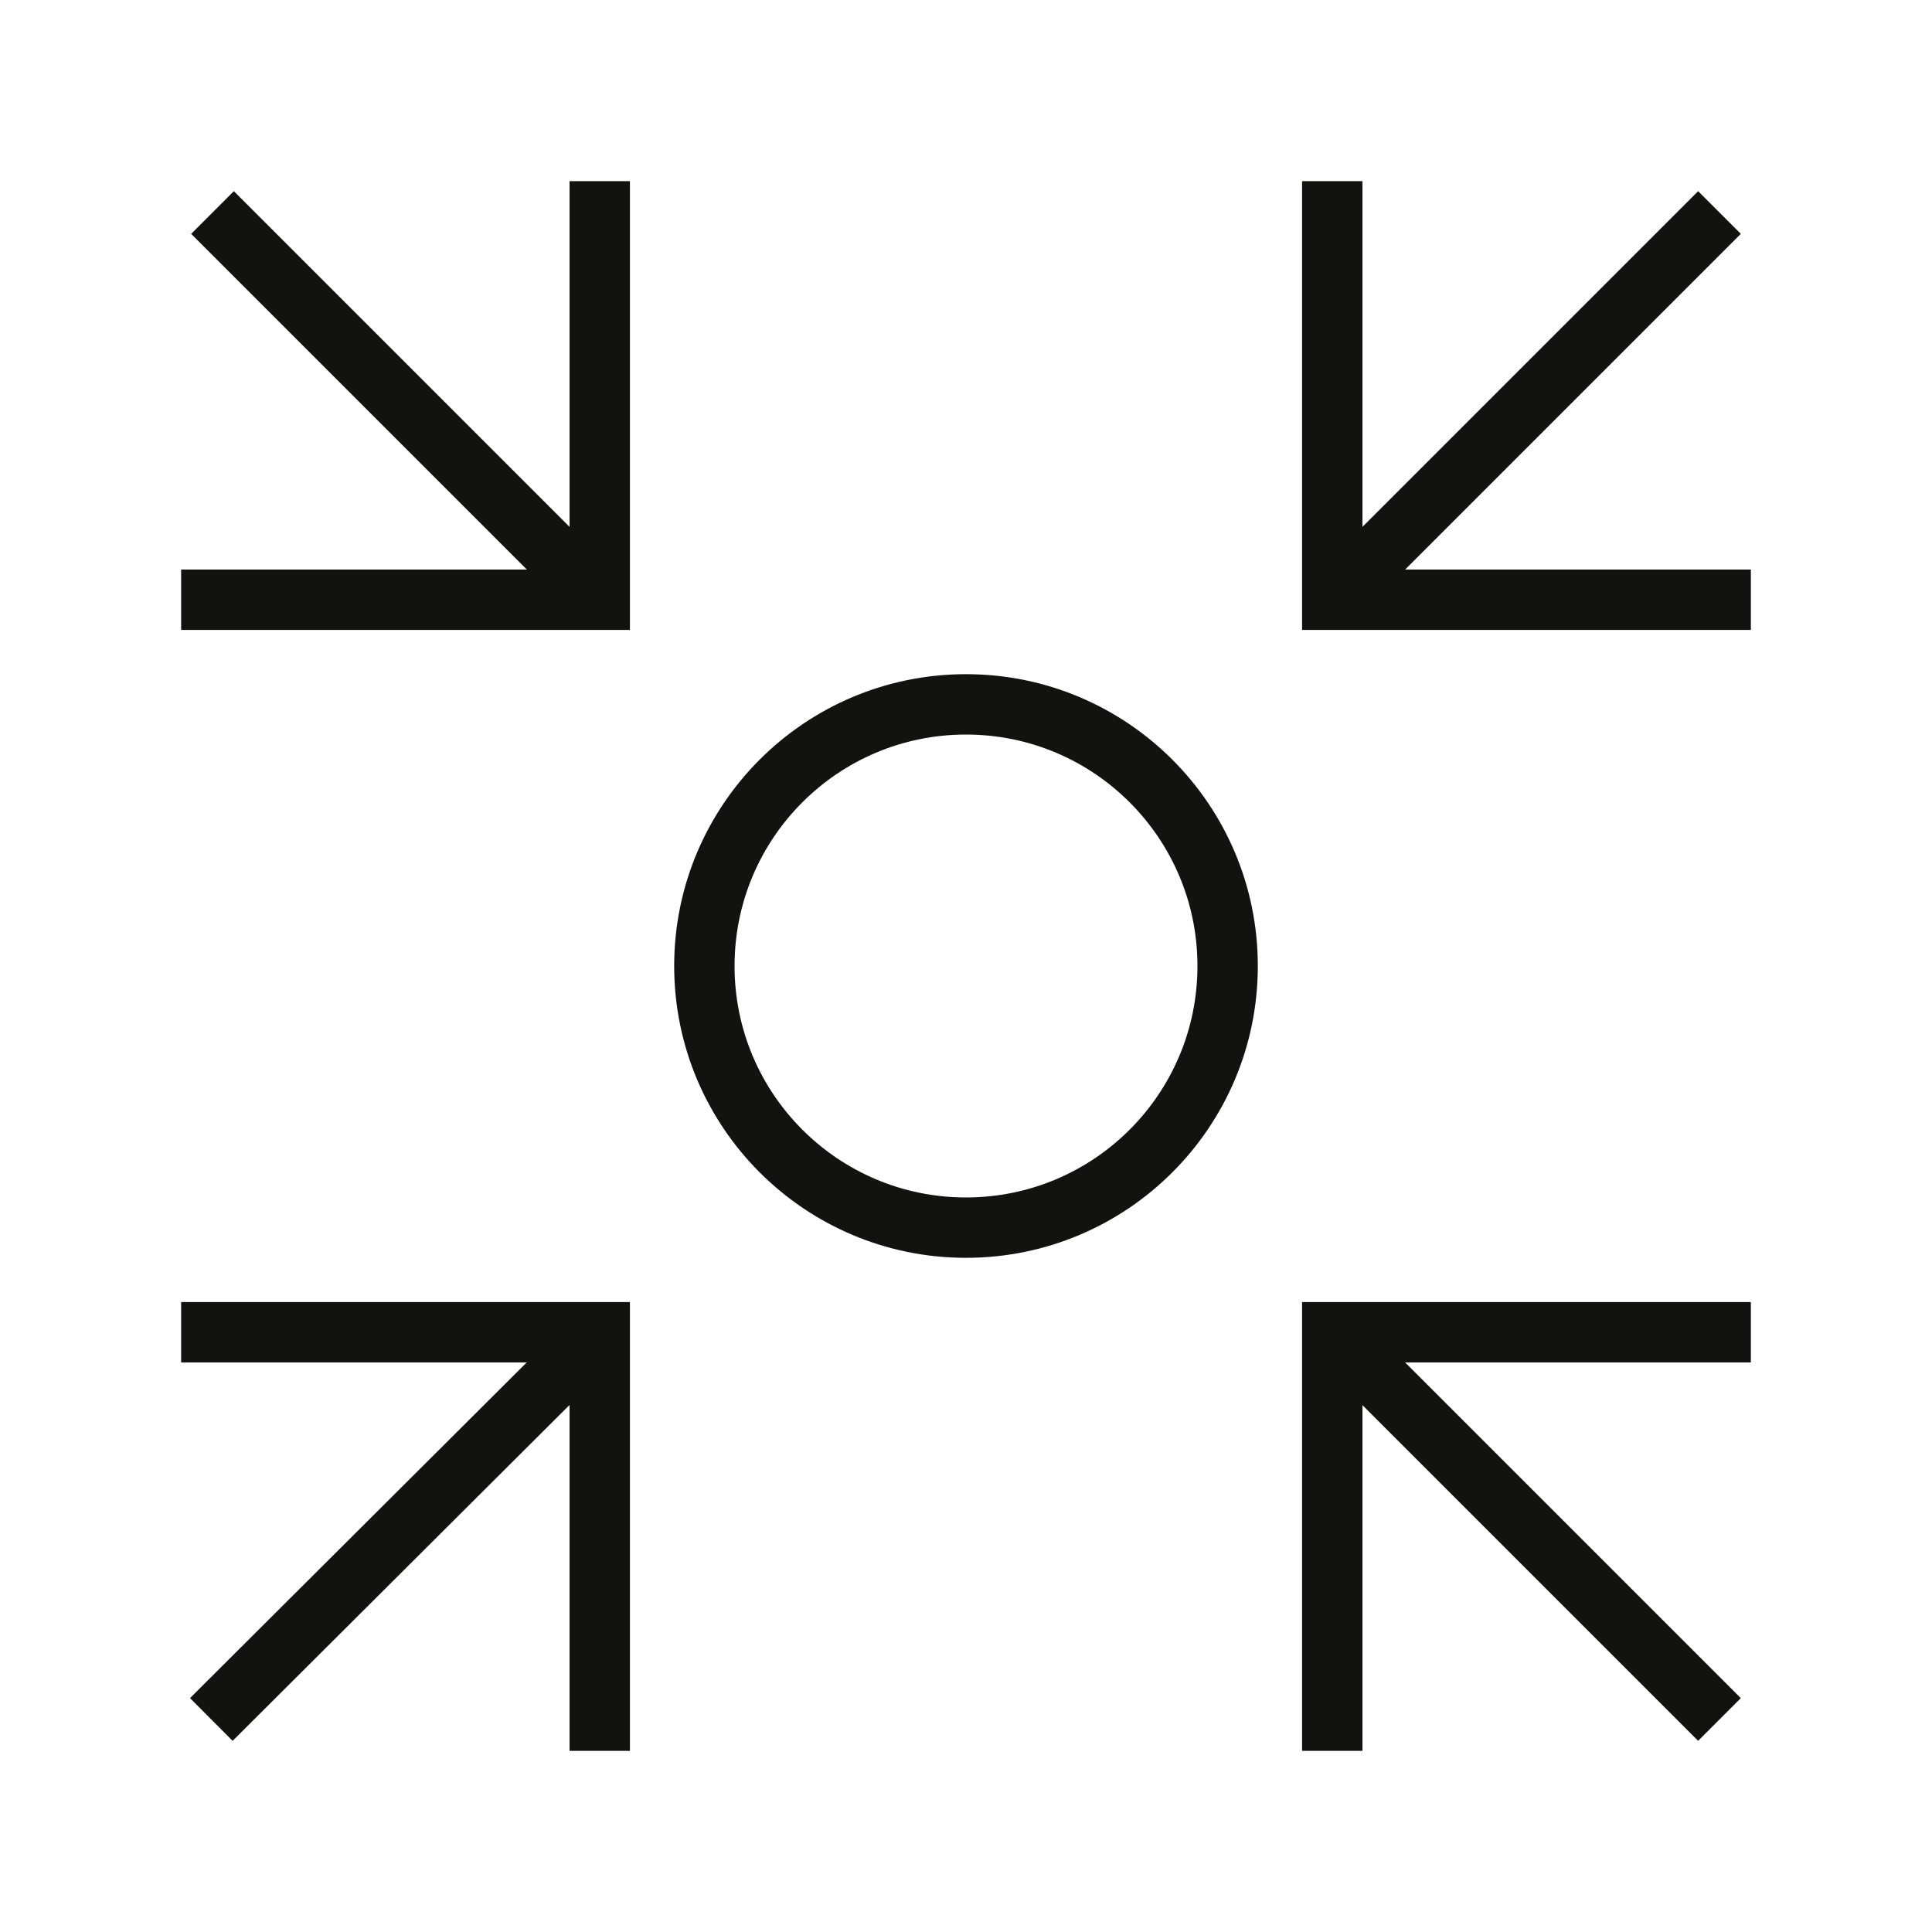 <?xml version="1.0" encoding="UTF-8"?>
<svg width="64px" height="64px" viewBox="0 0 64 64" version="1.1" xmlns="http://www.w3.org/2000/svg" xmlns:xlink="http://www.w3.org/1999/xlink">
    <!-- Generator: Sketch 52.3 (67297) - http://www.bohemiancoding.com/sketch -->
    <title>centralize-64-b</title>
    <desc>Created with Sketch.</desc>
    <g id="centralize-64-b" stroke="none" stroke-width="1" fill="none" fill-rule="evenodd">
        <rect id="Rectangle" fill="#FFFFFF" fill-rule="nonzero" opacity="0" x="0" y="0" width="64" height="64"></rect>
        <path d="M19.867,44.133 L7,56.96 L19.867,44.133 Z M19.867,58 L19.867,44.133 L6,44.133 M19.867,19.867 L7.04,7.04 L19.867,19.867 Z M19.867,6 L19.867,19.867 L6,19.867 M44.133,44.133 L56.96,56.96 L44.133,44.133 Z M44.133,58 L44.133,44.133 L58,44.133 M44.133,19.867 L56.96,7.04 L44.133,19.867 Z M44.133,6 L44.133,19.867 L58,19.867 M40.667,32 C40.667,27.213 36.787,23.333 32,23.333 C27.213,23.333 23.333,27.213 23.333,32 C23.333,36.787 27.213,40.667 32,40.667 C36.787,40.667 40.667,36.787 40.667,32 Z" stroke="#121311" stroke-width="2"></path>
    </g>
</svg>